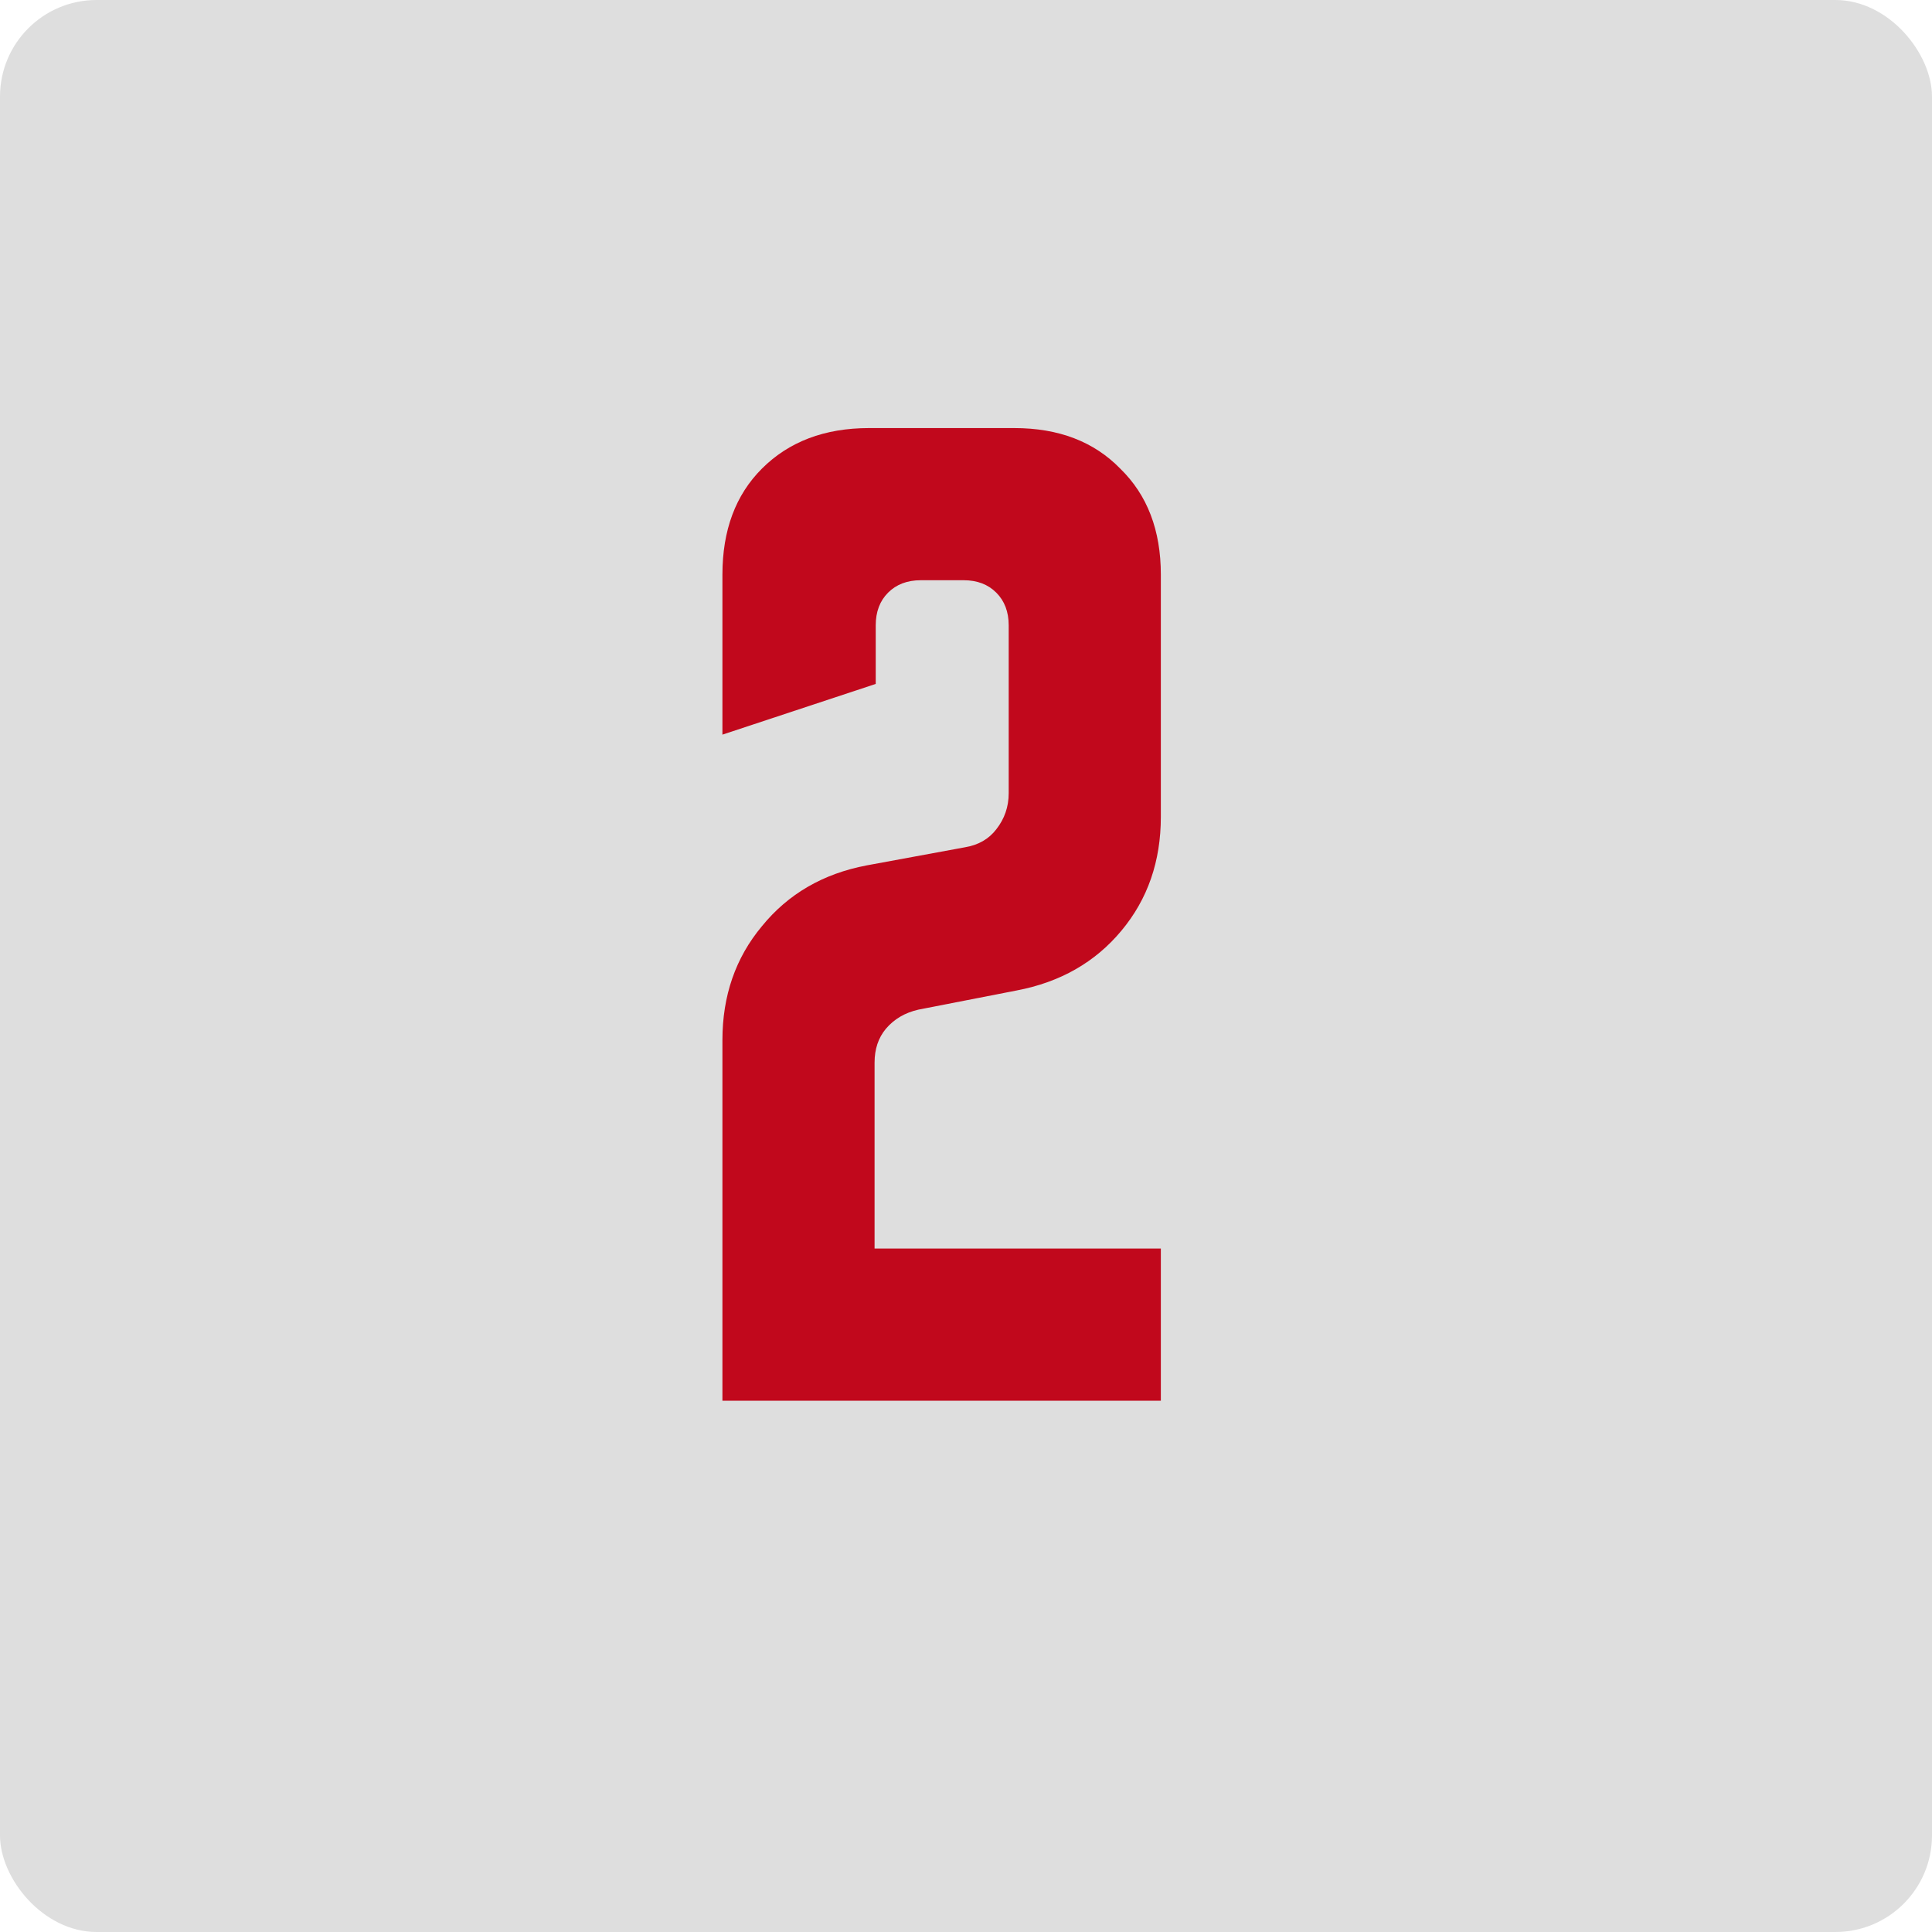 <?xml version="1.0" encoding="UTF-8"?> <svg xmlns="http://www.w3.org/2000/svg" width="40" height="40" viewBox="0 0 40 40" fill="none"><rect width="40" height="40" rx="2" fill="#DEDEDE"></rect><path d="M14.957 21.533C14.957 20.616 15.229 19.83 15.774 19.177C16.318 18.508 17.042 18.088 17.944 17.917L19.974 17.543C20.254 17.497 20.472 17.372 20.627 17.17C20.798 16.952 20.884 16.703 20.884 16.423V12.947C20.884 12.667 20.798 12.441 20.627 12.27C20.456 12.099 20.231 12.013 19.951 12.013H19.064C18.784 12.013 18.558 12.099 18.387 12.27C18.216 12.441 18.131 12.667 18.131 12.947V14.16L14.957 15.21V11.897C14.957 10.979 15.229 10.248 15.774 9.703C16.334 9.143 17.073 8.863 17.991 8.863H21.001C21.918 8.863 22.649 9.143 23.194 9.703C23.754 10.248 24.034 10.979 24.034 11.897V16.913C24.034 17.831 23.762 18.617 23.217 19.27C22.673 19.923 21.95 20.336 21.047 20.507L19.017 20.903C18.737 20.966 18.512 21.098 18.341 21.3C18.185 21.487 18.107 21.72 18.107 22V25.85H24.034V29H14.957V21.533Z" fill="#C1081C"></path></svg> 